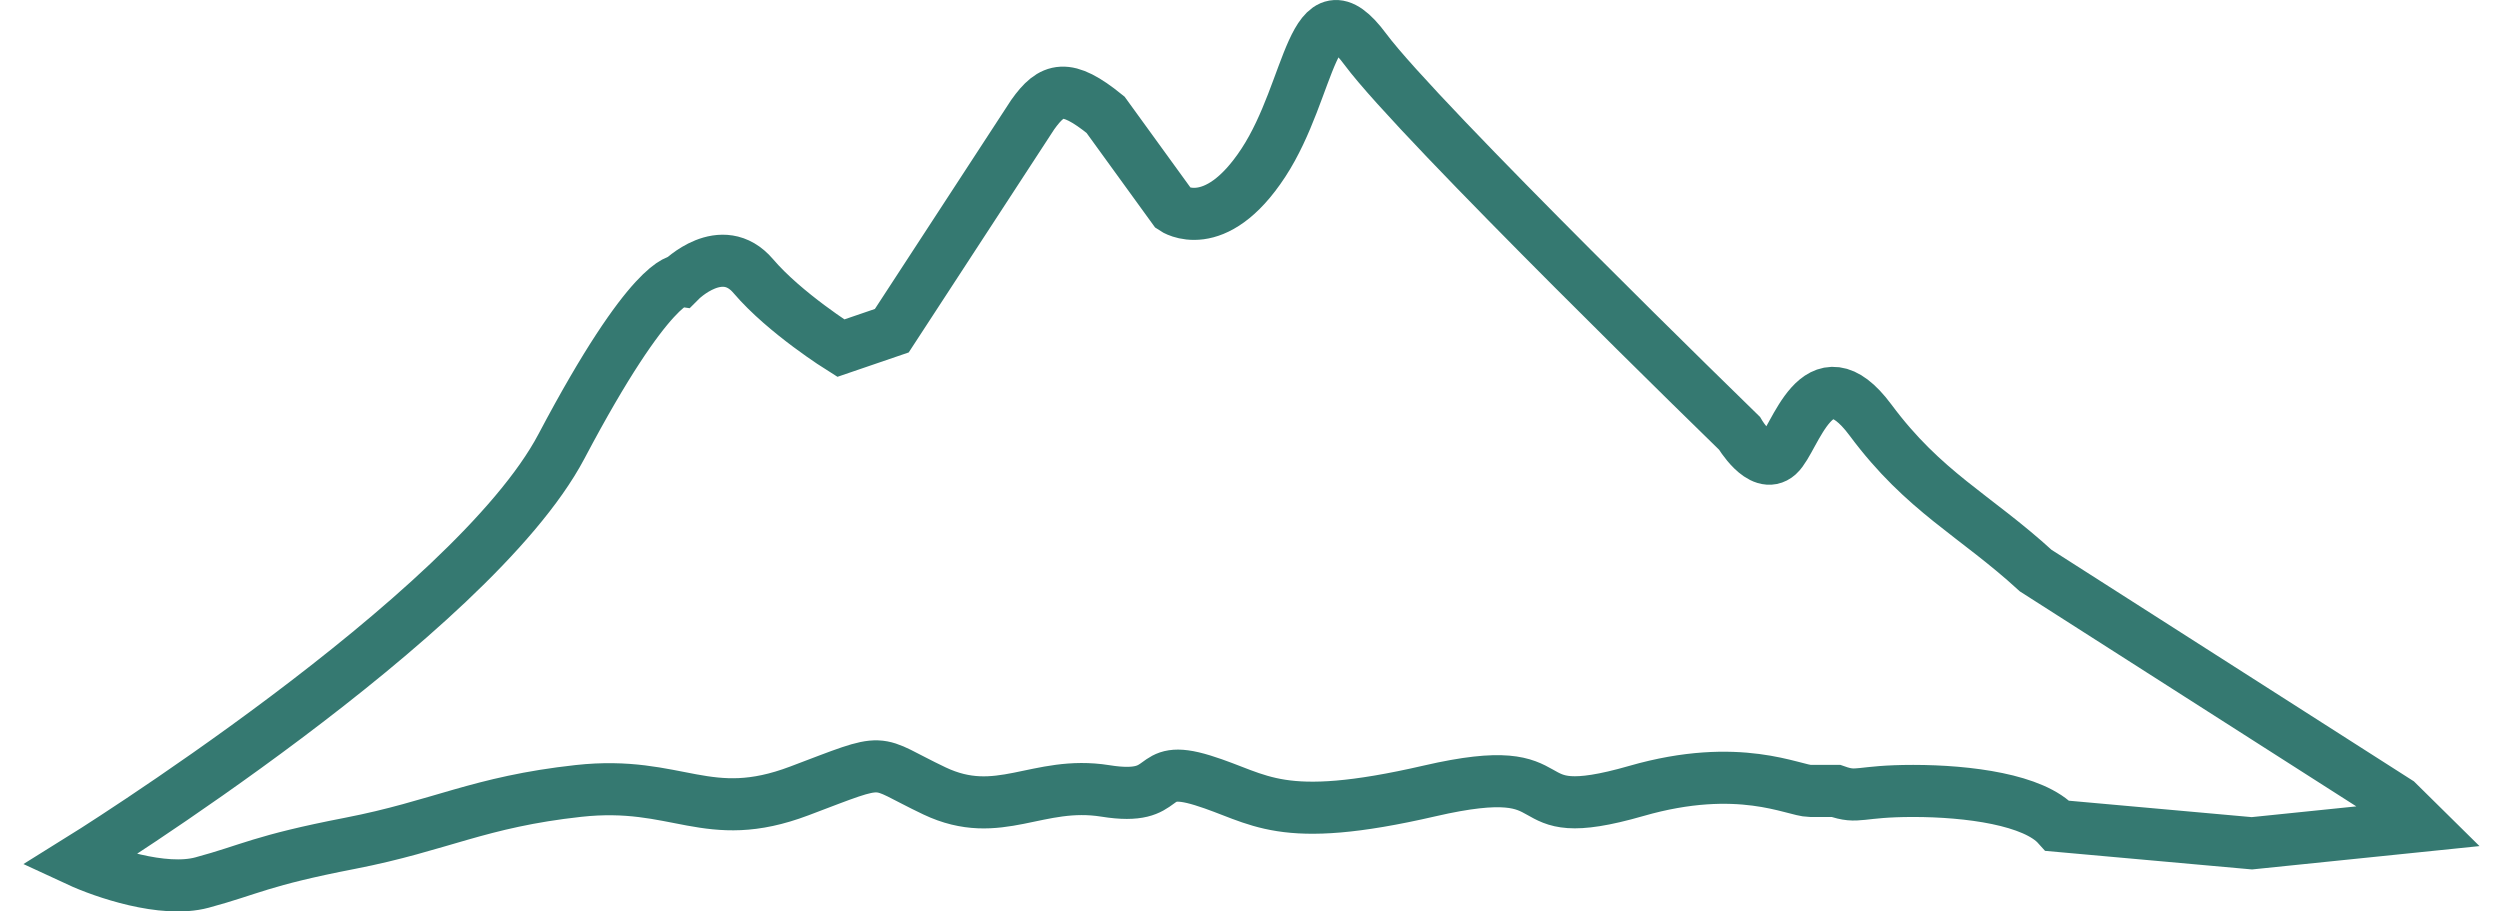 <svg xmlns="http://www.w3.org/2000/svg" fill="none" viewBox="0 0 96 35" height="35" width="96">
<path stroke-width="2" stroke="#357971" d="M21.561 17.138C18.11 23.671 3.001 33.052 3.001 33.052C3.965 33.499 6.265 34.292 7.757 33.89C9.623 33.387 9.996 33.052 13.447 32.382C16.897 31.712 18.39 30.791 22.213 30.372C26.037 29.953 27.149 31.712 30.693 30.372C34.237 29.032 33.413 29.199 35.886 30.372C38.358 31.544 39.84 29.953 42.452 30.372C45.063 30.791 43.961 29.279 46.187 29.967C48.412 30.654 49.09 31.712 54.896 30.372C60.703 29.032 57.743 31.837 62.836 30.372C66.794 29.233 68.89 30.372 69.512 30.372H70.501C71.371 30.679 71.354 30.372 73.468 30.372C75.582 30.372 78.11 30.707 79.011 31.712L86.472 32.382L93.001 31.712L92.068 30.791L78.172 21.912C75.839 19.777 73.882 18.897 71.83 16.133C69.778 13.369 68.939 16.887 68.286 17.473C67.633 18.059 66.794 16.635 66.794 16.635C66.794 16.635 54.483 4.658 52.431 1.894C50.379 -0.87 50.379 3.401 48.514 6.249C46.649 9.097 45.063 8.008 45.063 8.008L42.452 4.406C40.954 3.194 40.397 3.361 39.654 4.406L34.245 12.699L32.286 13.369C32.286 13.369 30.141 12.028 28.928 10.605C27.716 9.181 26.131 10.772 26.131 10.772C26.131 10.772 25.011 10.605 21.561 17.138Z"></path>
</svg>
